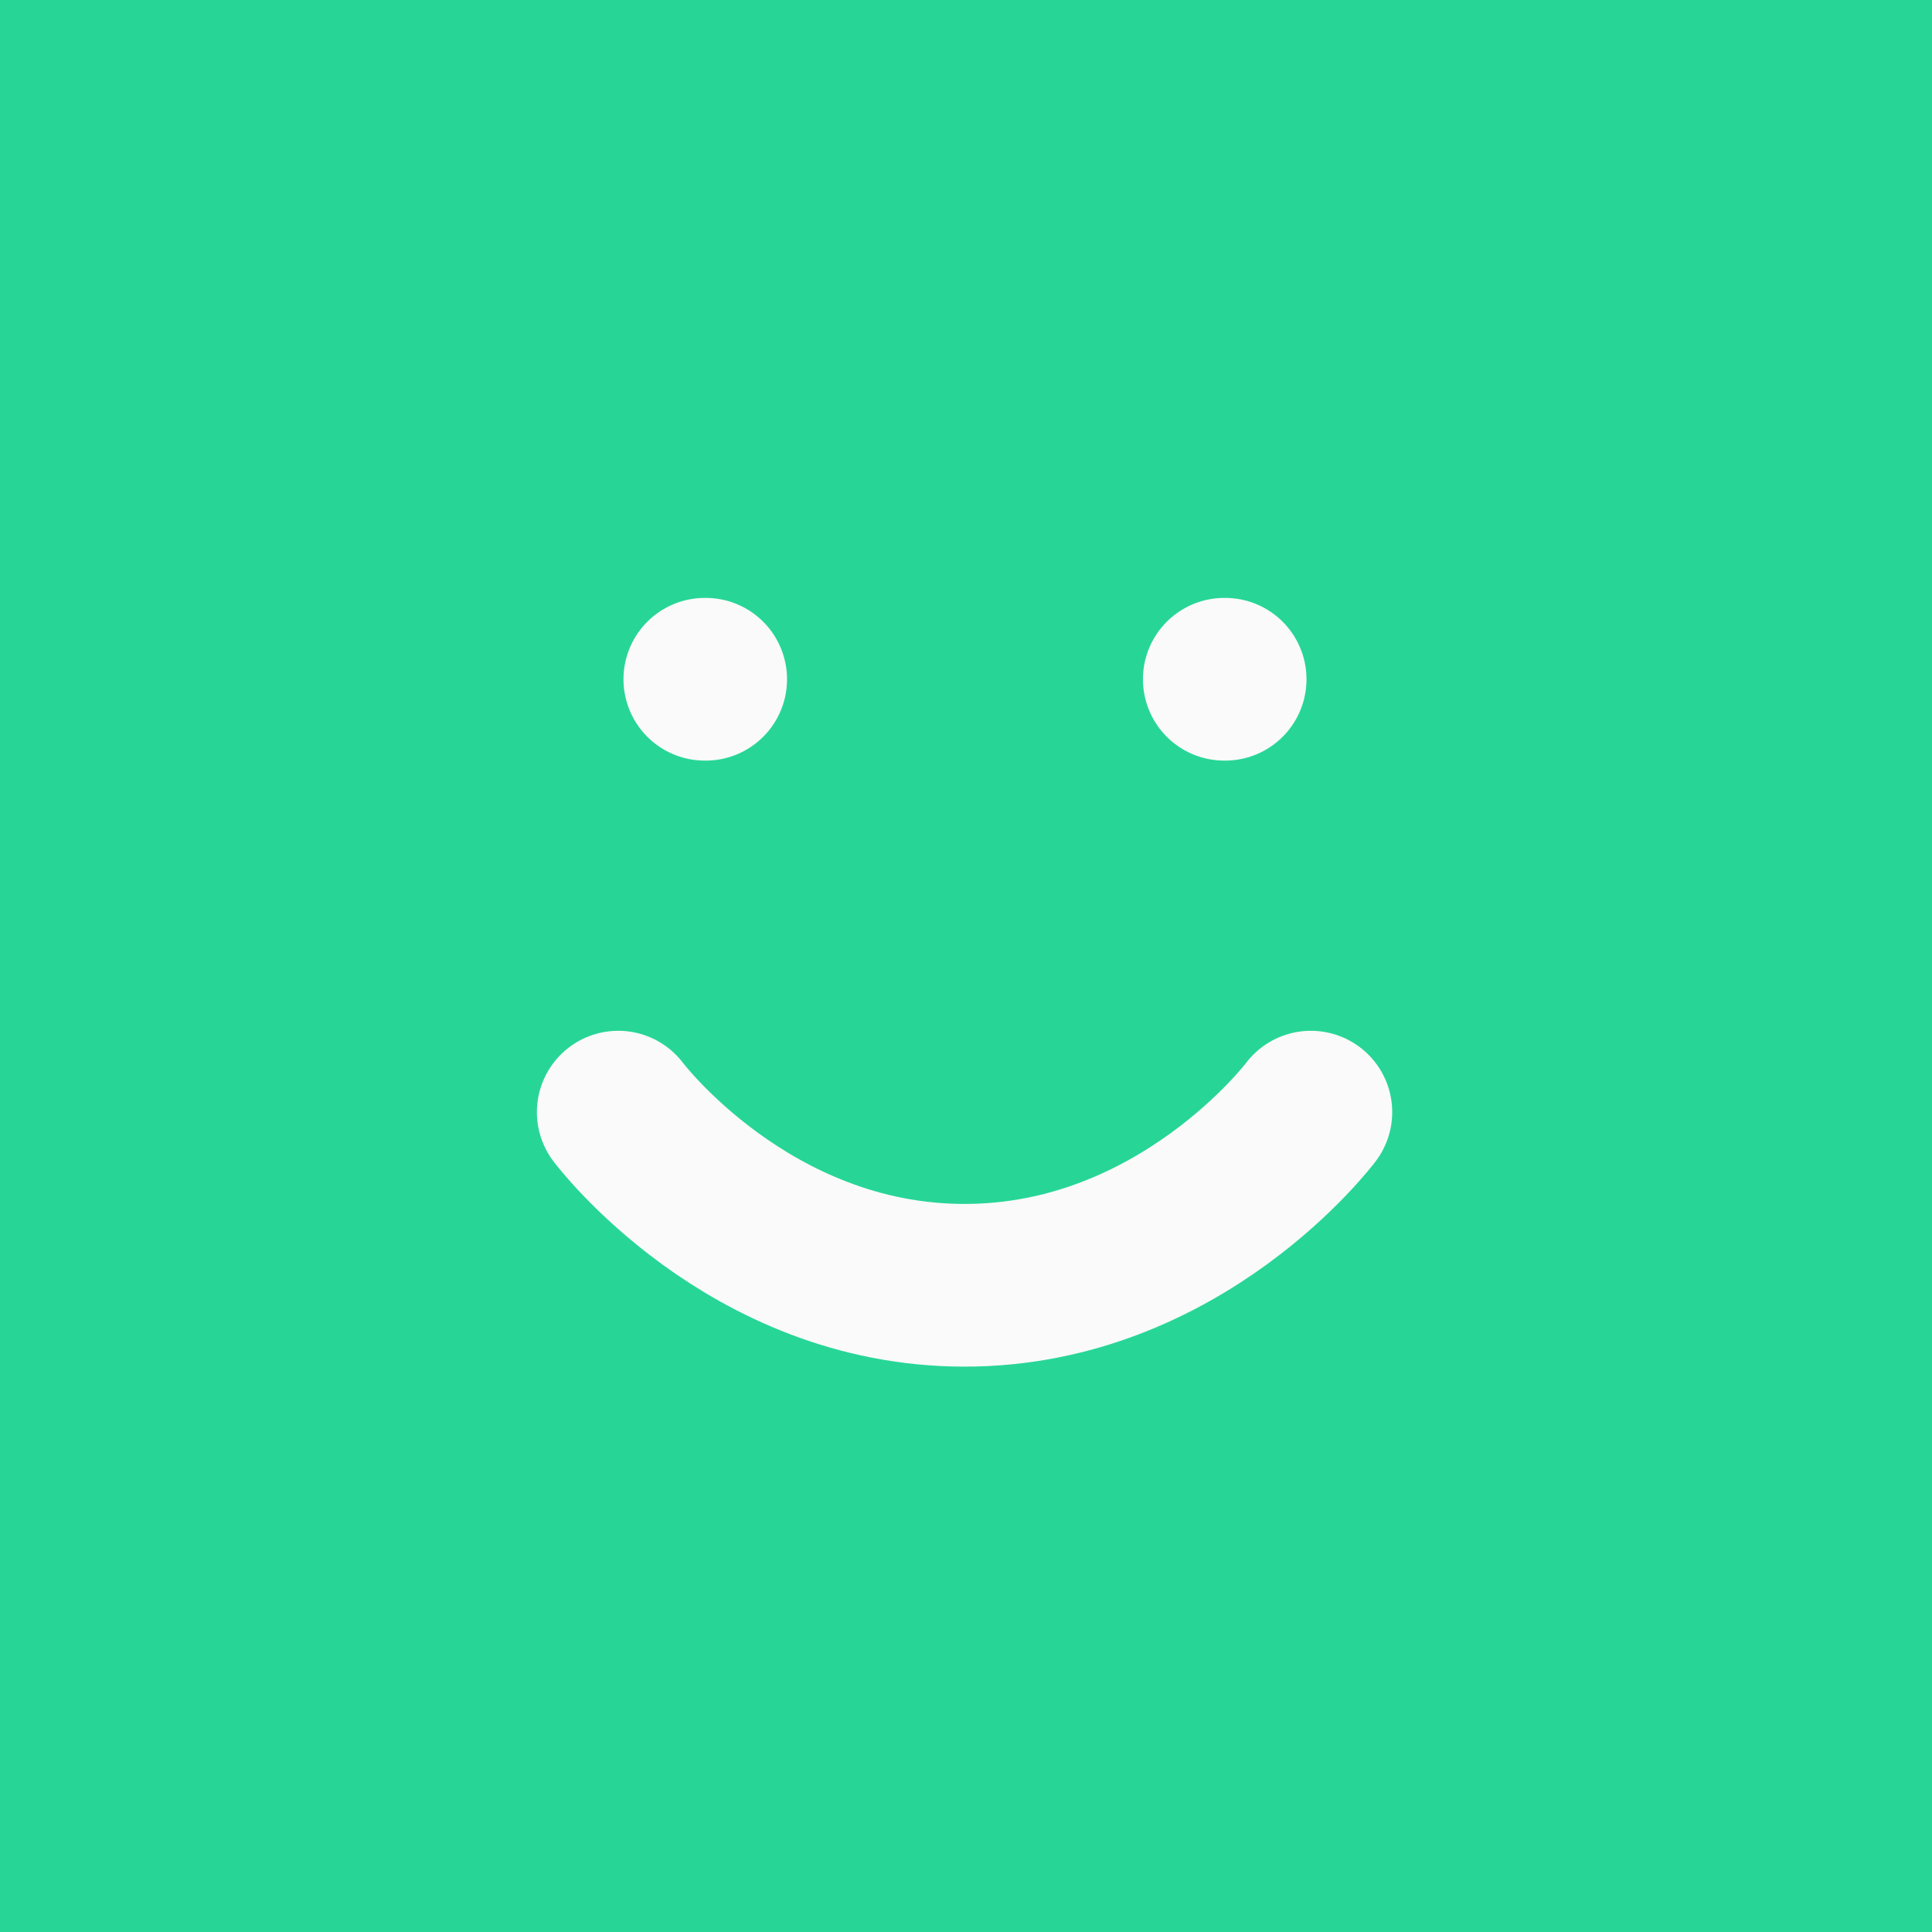 <svg width="475" height="475" viewBox="0 0 475 475" fill="none" xmlns="http://www.w3.org/2000/svg">
    <rect width="475" height="475" fill="#27D697" />
    <path
        d="M152 273.429C152 273.429 183.929 316 237.143 316C290.357 316 322.286 273.429 322.286 273.429M173.286 167H173.499M301 167H301.213"
        stroke="#FAFAFA" stroke-width="40" stroke-linecap="round" stroke-linejoin="round" />
</svg>